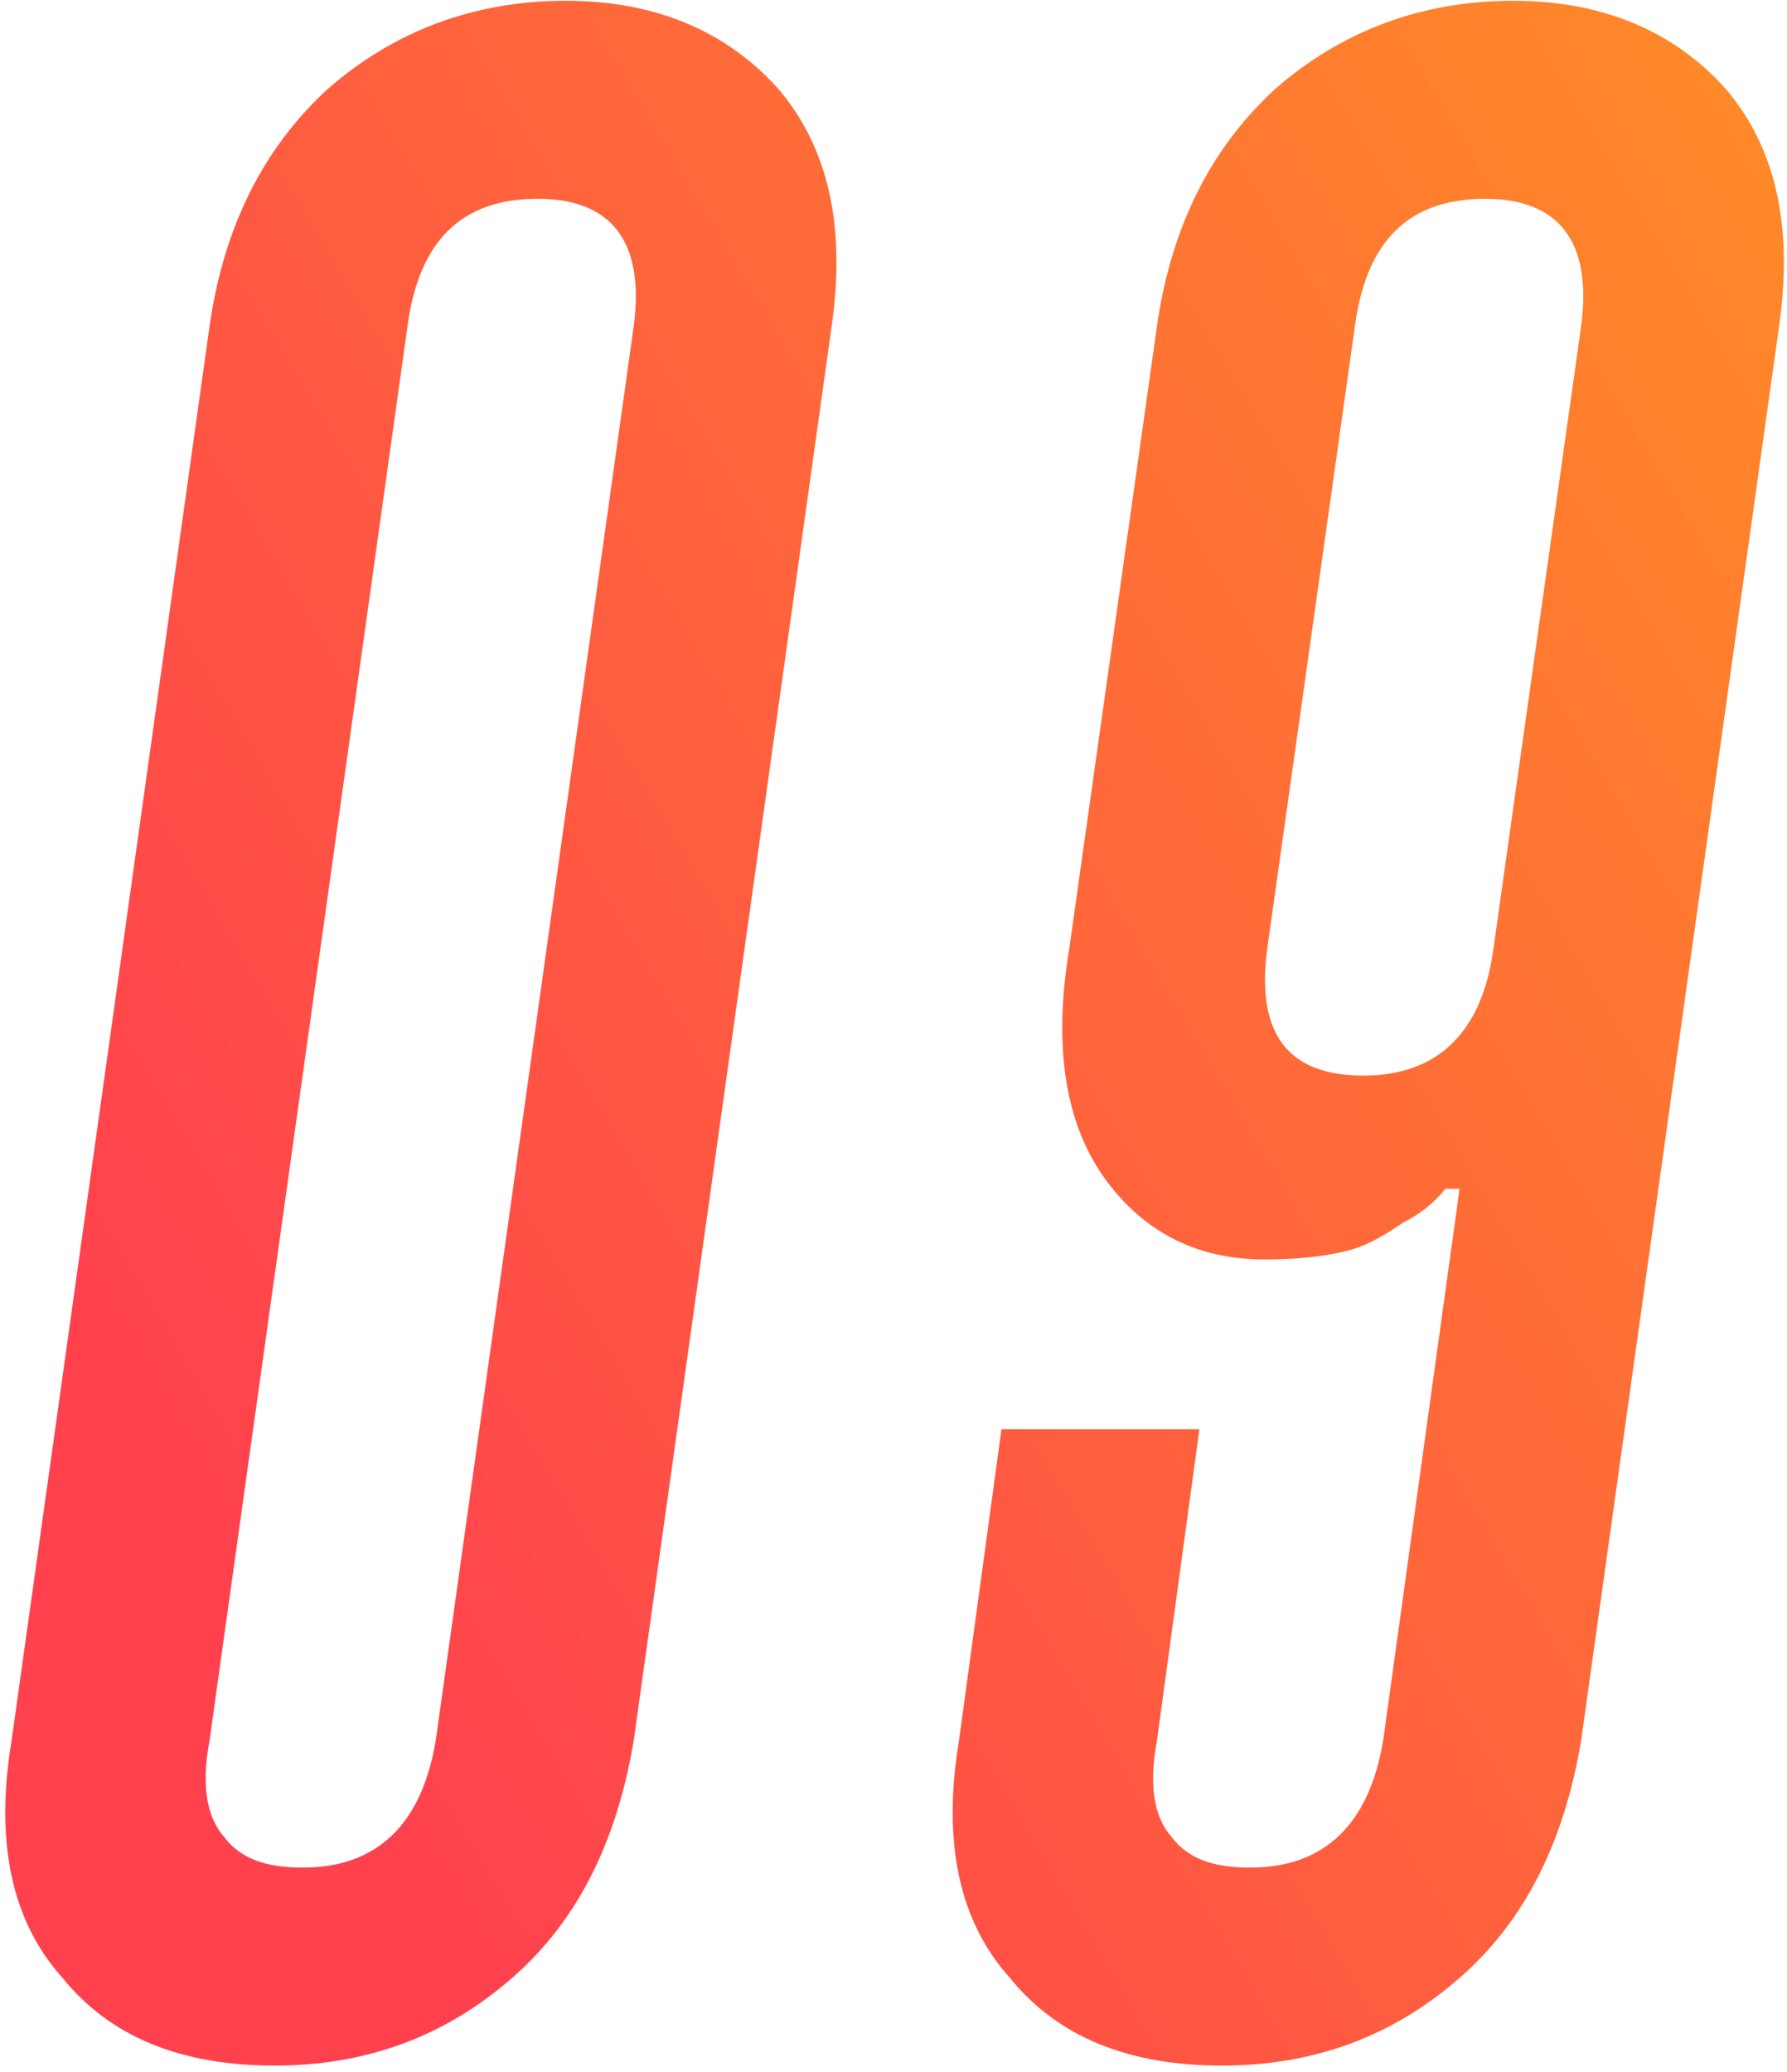 <?xml version="1.0" encoding="UTF-8"?> <svg xmlns="http://www.w3.org/2000/svg" width="182" height="211" viewBox="0 0 182 211" fill="none"> <path d="M30.848 190.16C27.104 190.16 24.512 189.296 22.784 186.992C21.056 184.976 20.48 181.808 21.344 177.2L41.504 33.2C42.656 24.56 46.976 20.24 54.752 20.24C62.24 20.24 65.696 24.56 64.544 33.2L44.384 177.2C42.944 185.84 38.336 190.16 30.848 190.16ZM57.632 0.08C48.128 0.08 40.064 3.248 33.44 9.008C26.816 15.056 22.784 23.12 21.344 33.2L1.184 177.2C-0.544 187.568 1.184 195.632 6.368 201.392C11.264 207.44 18.464 210.32 27.968 210.32C37.184 210.32 45.248 207.44 52.16 201.392C58.784 195.632 62.816 187.568 64.544 177.2L84.704 33.2C86.144 23.12 84.416 15.056 79.232 9.008C74.048 3.248 66.848 0.08 57.632 0.08ZM108.907 96.56C107.179 106.928 108.619 114.704 112.651 120.176C116.683 125.648 122.155 128.24 128.779 128.24C131.947 128.24 134.827 127.952 137.131 127.376C139.435 126.8 141.163 125.648 142.891 124.496C144.619 123.632 146.059 122.48 147.211 121.04H148.651L140.875 177.2C139.435 185.84 134.827 190.16 127.339 190.16C123.595 190.16 121.003 189.296 119.275 186.992C117.547 184.976 116.971 181.808 117.835 177.2L122.155 145.52H101.995L97.675 177.2C95.947 187.568 97.675 195.632 102.859 201.392C107.755 207.44 114.955 210.32 124.459 210.32C133.675 210.32 141.739 207.44 148.651 201.392C155.275 195.632 159.307 187.568 161.035 177.2L181.195 33.2C182.635 23.12 180.907 15.056 175.723 9.008C170.539 3.248 163.339 0.08 154.123 0.08C144.619 0.08 136.555 3.248 129.931 9.008C123.307 15.056 119.275 23.12 117.835 33.2L108.907 96.56ZM151.243 20.24C158.731 20.24 162.187 24.56 161.035 33.2L152.107 96.56C150.955 105.2 146.347 109.52 138.859 109.52C131.083 109.52 127.915 105.2 129.067 96.56L137.995 33.2C139.147 24.56 143.467 20.24 151.243 20.24Z" fill="url(#paint0_linear)"></path> <defs> <linearGradient id="paint0_linear" x1="1" y1="252" x2="238.666" y2="111.112" gradientUnits="userSpaceOnUse"> <stop offset="0.238" stop-color="#FF414E"></stop> <stop offset="1" stop-color="#FF8928"></stop> </linearGradient> </defs> </svg> 